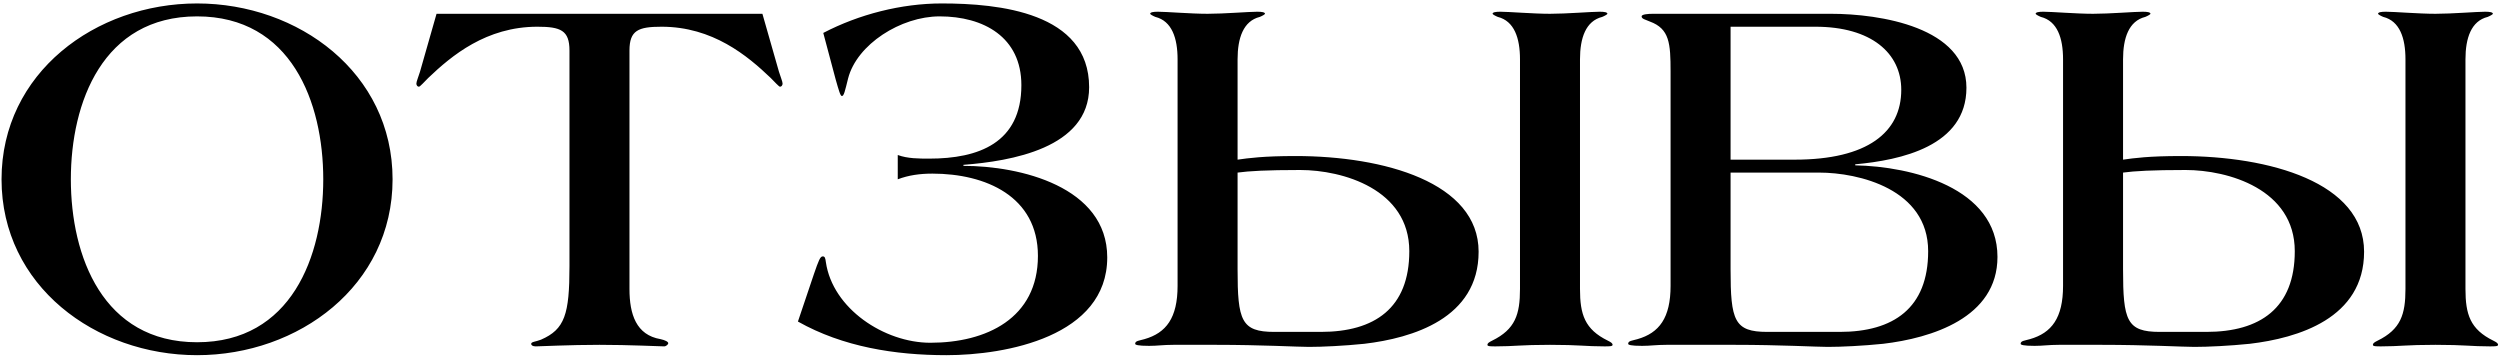 <?xml version="1.0" encoding="UTF-8"?> <svg xmlns="http://www.w3.org/2000/svg" width="580" height="83" viewBox="0 0 580 83" fill="none"> <path d="M91.077 41.6C91.077 66.32 69.237 82.4 45.717 82.4C22.197 82.4 0.357 66.32 0.357 41.6C0.357 16.88 22.197 0.8 45.717 0.8C69.237 0.8 91.077 16.88 91.077 41.6ZM74.997 41.6C74.997 23.72 67.557 3.8 45.717 3.8C23.877 3.8 16.437 23.72 16.437 41.6C16.437 59.48 23.877 79.4 45.717 79.4C67.557 79.4 74.997 59.48 74.997 41.6ZM181.558 19.4C181.558 19.76 181.318 20.12 180.958 20.12C180.718 20.12 179.638 18.92 178.798 18.08C173.398 12.92 165.358 6.2 153.478 6.2C148.078 6.2 146.038 7.04 146.038 11.72V67.04C146.038 72.92 147.598 77.72 153.238 78.68C154.318 78.92 155.038 79.28 155.038 79.64C155.038 79.88 154.558 80.36 154.078 80.36C153.238 80.36 145.918 80 139.078 80C132.238 80 125.158 80.36 124.318 80.36C123.598 80.36 123.238 80.12 123.238 79.76C123.238 79.28 124.318 79.28 125.518 78.8C131.038 76.4 132.118 72.92 132.118 61.76V11.72C132.118 7.04 130.078 6.2 124.678 6.2C112.798 6.2 104.758 12.92 99.358 18.08C98.518 18.92 97.438 20.12 97.198 20.12C96.838 20.12 96.598 19.76 96.598 19.4C96.598 18.92 97.078 17.84 97.438 16.64L101.278 3.2H176.878L180.718 16.64C181.078 17.84 181.558 18.92 181.558 19.4ZM256.879 59.72C256.879 78.08 233.359 82.4 219.559 82.4C207.679 82.4 195.559 80.48 185.119 74.6L188.839 63.56C189.919 60.44 190.279 59.48 190.879 59.48C191.359 59.48 191.479 59.84 191.599 60.8C193.159 71.6 205.159 79.52 215.839 79.52C228.799 79.52 240.799 73.88 240.799 59.36C240.799 45.56 228.679 40.28 216.319 40.28C213.439 40.28 210.799 40.64 208.279 41.6V35.96C210.559 36.8 213.199 36.8 215.599 36.8C226.999 36.8 236.959 33.2 236.959 19.76C236.959 8.6 228.199 3.8 217.999 3.8C208.999 3.8 198.799 10.28 196.759 18.2C196.039 21.08 195.799 22.28 195.319 22.28C194.959 22.28 194.599 20.96 193.879 18.44L190.999 7.64C199.279 3.32 209.119 0.8 218.479 0.8C231.679 0.8 252.679 2.84 252.679 20.24C252.679 34.4 234.439 37.4 223.519 38.24V38.48C236.599 38.48 256.879 43.28 256.879 59.72ZM374.118 80C374.118 80.36 373.398 80.36 372.198 80.36C367.878 80.36 366.438 80 359.598 80C352.758 80 351.318 80.36 346.998 80.36C345.798 80.36 345.078 80.36 345.078 80C345.078 79.64 345.438 79.4 346.158 79.04C351.558 76.4 352.638 72.92 352.638 67.04V13.76C352.638 8.84 351.318 4.88 347.478 3.92C346.878 3.68 346.278 3.32 346.278 3.2C346.278 2.84 346.998 2.72 348.078 2.72C349.998 2.72 355.758 3.2 359.598 3.2C363.438 3.2 369.198 2.72 371.118 2.72C372.198 2.72 372.918 2.84 372.918 3.2C372.918 3.32 372.318 3.68 371.718 3.92C367.878 4.88 366.558 8.84 366.558 13.76V67.04C366.558 72.92 367.638 76.4 373.038 79.04C373.758 79.4 374.118 79.64 374.118 80ZM343.038 58.4C343.038 73.88 327.678 78.44 316.518 79.76C311.838 80.24 306.798 80.48 303.678 80.48C301.038 80.48 292.638 80 282.078 80H272.238C269.838 80 268.518 80.24 266.598 80.24C263.958 80.24 263.358 80 263.358 79.76C263.358 79.04 264.318 79.04 265.518 78.68C270.558 77.24 273.198 73.76 273.198 66.32V13.76C273.198 8.84 271.878 4.88 268.038 3.92C267.438 3.68 266.838 3.32 266.838 3.2C266.838 2.84 267.558 2.72 268.638 2.72C270.558 2.72 276.318 3.2 280.158 3.2C283.998 3.2 289.758 2.72 291.678 2.72C292.758 2.72 293.478 2.84 293.478 3.2C293.478 3.32 292.878 3.68 292.278 3.92C288.438 4.88 287.118 8.84 287.118 13.76V37.04C289.638 36.68 293.118 36.2 300.558 36.2C321.078 36.2 343.038 42.32 343.038 58.4ZM326.958 58.28C326.958 43.88 311.478 39.44 301.638 39.44C293.838 39.44 289.758 39.68 287.118 40.04V62.48C287.118 74.36 287.958 77 295.638 77H306.438C318.918 77 326.958 71.48 326.958 58.28ZM463.413 59.6C463.413 73.76 448.053 78.44 436.893 79.76C432.213 80.24 427.173 80.48 424.053 80.48C421.413 80.48 413.013 80 402.453 80H386.613C384.213 80 382.893 80.24 380.973 80.24C378.333 80.24 377.733 80 377.733 79.76C377.733 79.04 378.693 79.04 379.893 78.68C384.933 77.24 387.573 73.76 387.573 66.32V16.64C387.573 10.04 387.333 6.68 382.773 5C381.693 4.52 380.853 4.4 380.853 3.8C380.853 3.32 382.293 3.2 383.493 3.2H424.773C436.173 3.2 456.213 6.32 456.213 20.36C456.213 33.92 440.973 37.16 430.413 38.12V38.36C443.373 38.6 463.413 43.52 463.413 59.6ZM441.093 20.84C441.093 12.32 434.133 6.2 421.173 6.2H401.493V37.04H416.373C433.293 37.04 441.093 30.68 441.093 20.84ZM447.333 58.28C447.333 43.88 431.253 40.04 422.013 40.04H401.493V62.48C401.493 74.36 402.333 77 410.013 77H426.813C439.293 77 447.333 71.48 447.333 58.28ZM579.548 80C579.548 80.36 578.828 80.36 577.628 80.36C573.308 80.36 571.868 80 565.028 80C558.188 80 556.748 80.36 552.428 80.36C551.228 80.36 550.508 80.36 550.508 80C550.508 79.64 550.868 79.4 551.588 79.04C556.988 76.4 558.068 72.92 558.068 67.04V13.76C558.068 8.84 556.748 4.88 552.908 3.92C552.308 3.68 551.708 3.32 551.708 3.2C551.708 2.84 552.428 2.72 553.508 2.72C555.428 2.72 561.188 3.2 565.028 3.2C568.868 3.2 574.628 2.72 576.548 2.72C577.628 2.72 578.348 2.84 578.348 3.2C578.348 3.32 577.748 3.68 577.148 3.92C573.308 4.88 571.988 8.84 571.988 13.76V67.04C571.988 72.92 573.068 76.4 578.468 79.04C579.188 79.4 579.548 79.64 579.548 80ZM548.468 58.4C548.468 73.88 533.108 78.44 521.948 79.76C517.268 80.24 512.228 80.48 509.108 80.48C506.468 80.48 498.068 80 487.508 80H477.668C475.268 80 473.948 80.24 472.028 80.24C469.388 80.24 468.788 80 468.788 79.76C468.788 79.04 469.748 79.04 470.948 78.68C475.988 77.24 478.628 73.76 478.628 66.32V13.76C478.628 8.84 477.308 4.88 473.468 3.92C472.868 3.68 472.268 3.32 472.268 3.2C472.268 2.84 472.988 2.72 474.068 2.72C475.988 2.72 481.748 3.2 485.588 3.2C489.428 3.2 495.188 2.72 497.108 2.72C498.188 2.72 498.908 2.84 498.908 3.2C498.908 3.32 498.308 3.68 497.708 3.92C493.868 4.88 492.548 8.84 492.548 13.76V37.04C495.068 36.68 498.548 36.2 505.988 36.2C526.508 36.2 548.468 42.32 548.468 58.4ZM532.388 58.28C532.388 43.88 516.908 39.44 507.068 39.44C499.268 39.44 495.188 39.68 492.548 40.04V62.48C492.548 74.36 493.388 77 501.068 77H511.868C524.348 77 532.388 71.48 532.388 58.28Z" fill="black"></path> </svg> 